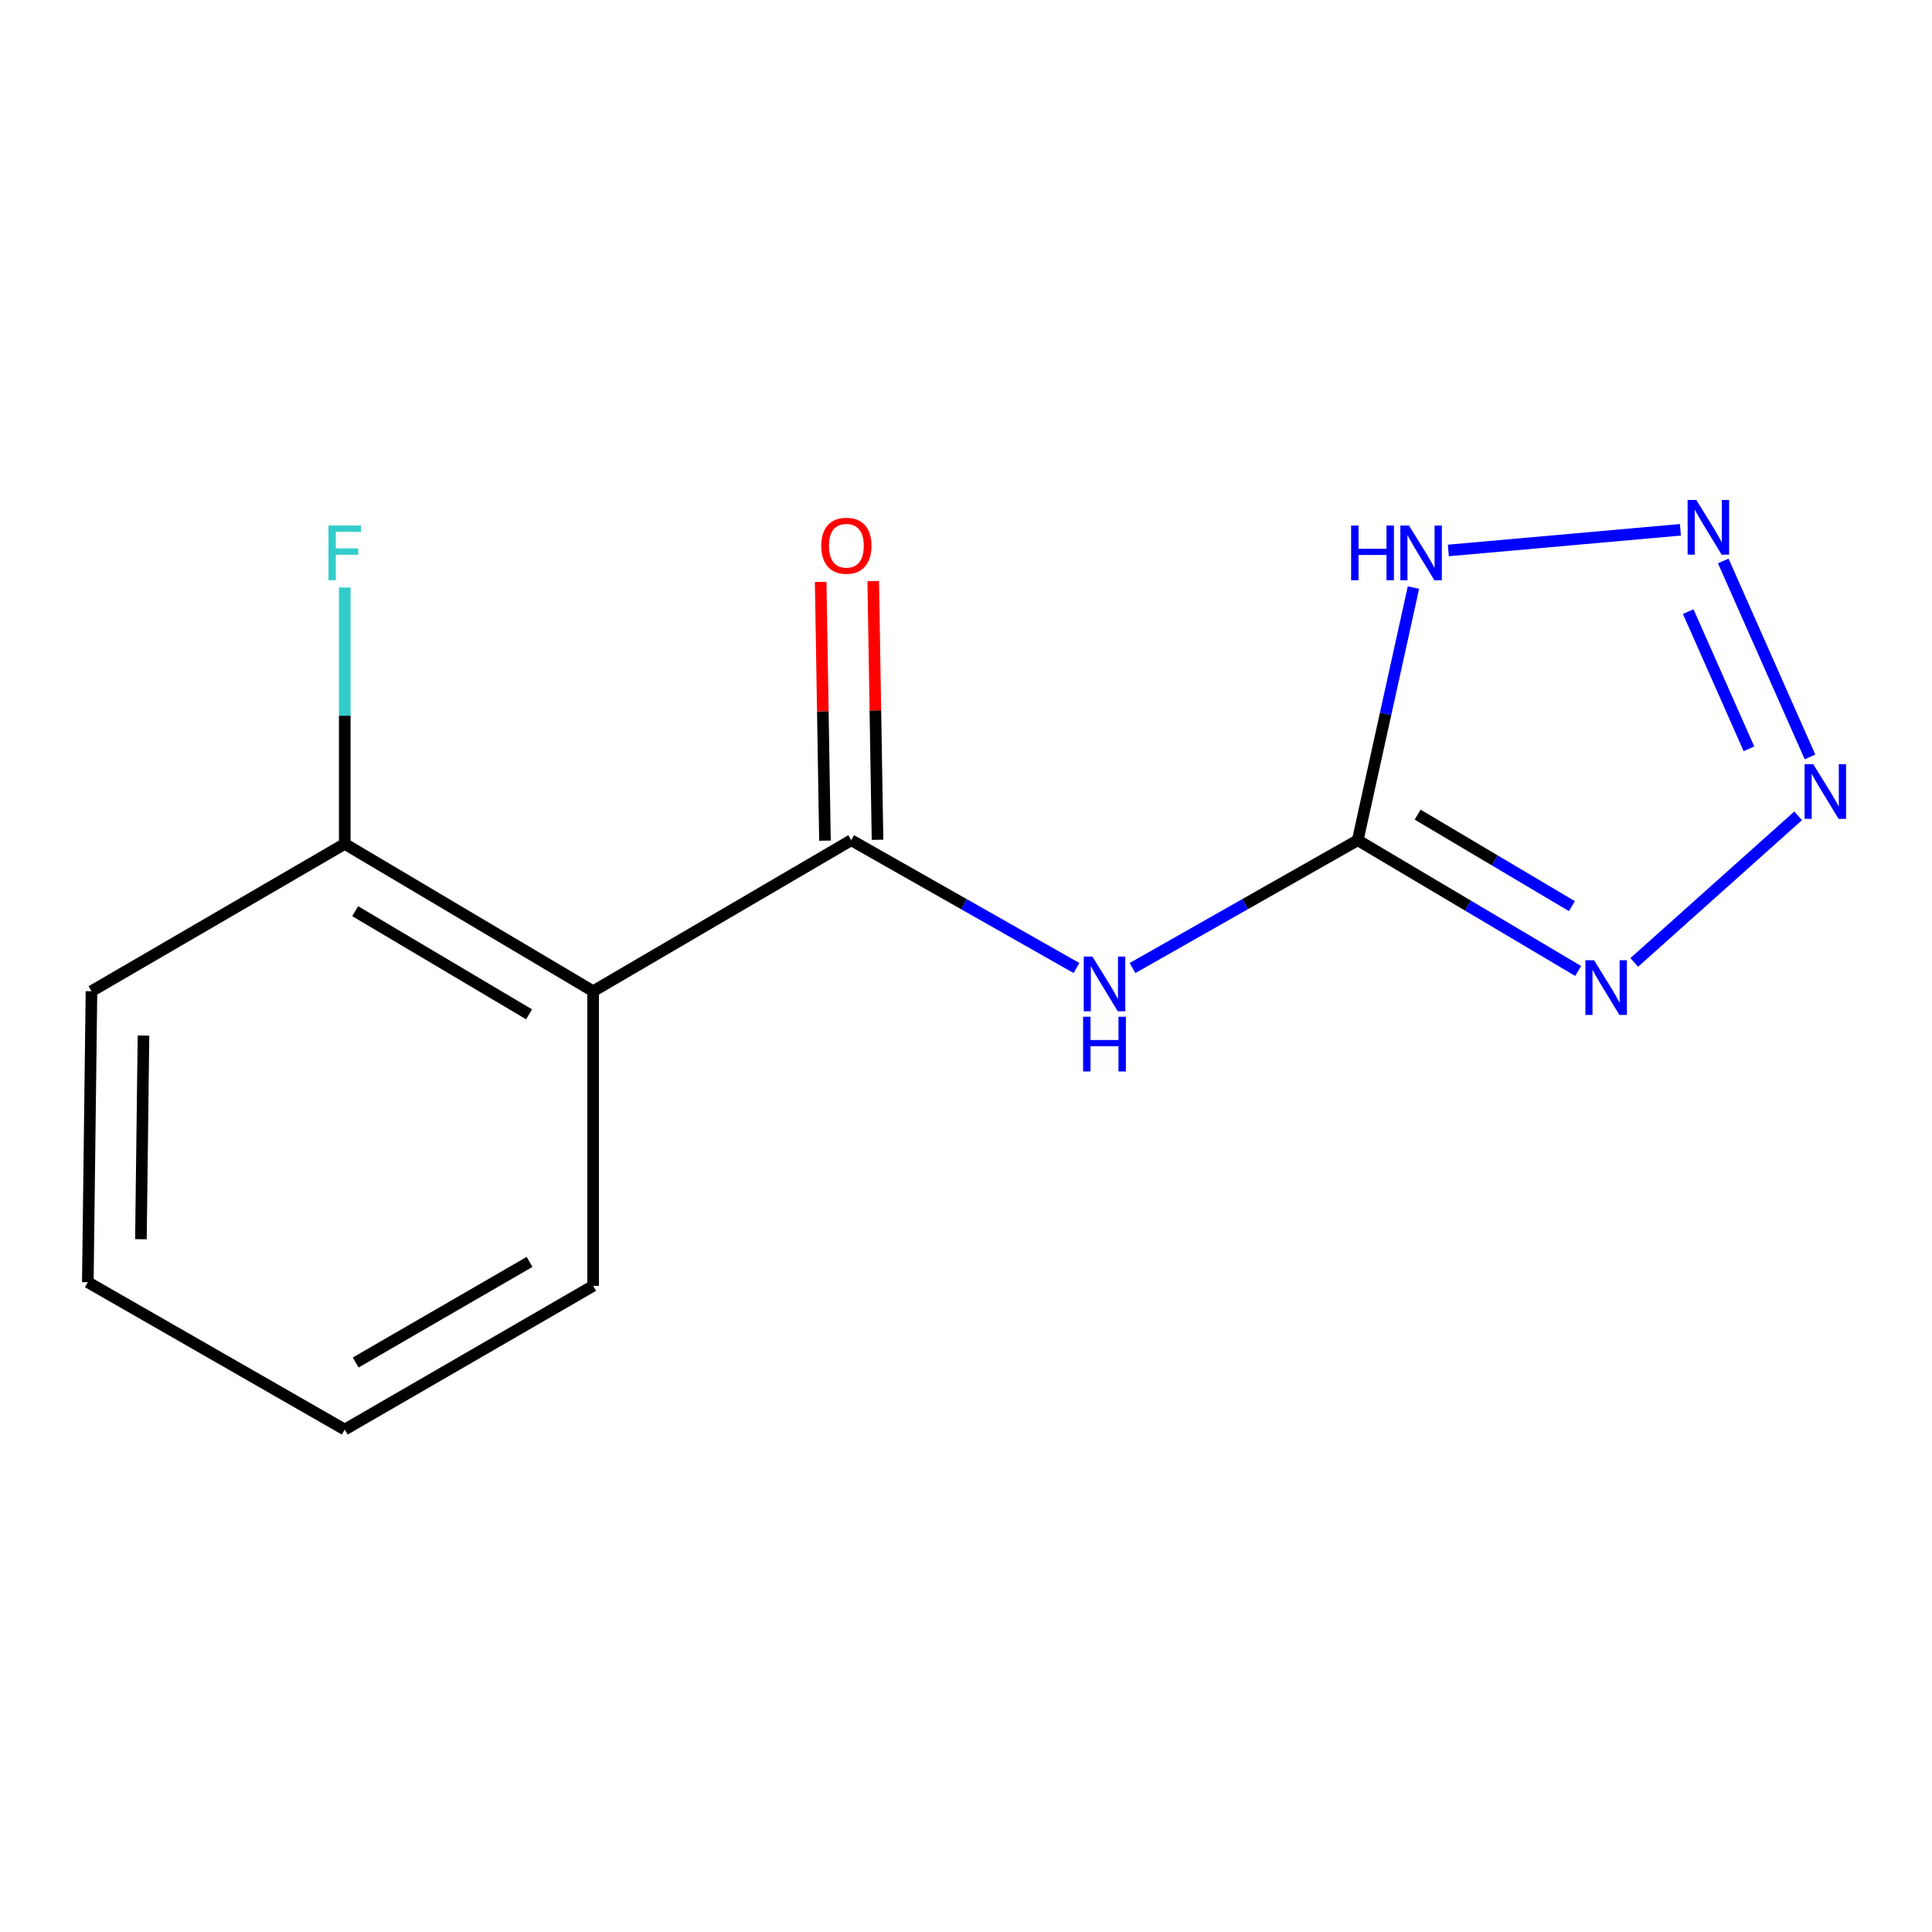 <?xml version='1.0' encoding='iso-8859-1'?>
<svg version='1.1' baseProfile='full'
              xmlns='http://www.w3.org/2000/svg'
                      xmlns:rdkit='http://www.rdkit.org/xml'
                      xmlns:xlink='http://www.w3.org/1999/xlink'
                  xml:space='preserve'
width='1000px' height='1000px' viewBox='0 0 1000 1000'>
<!-- END OF HEADER -->
<rect style='opacity:1.0;fill:#FFFFFF;stroke:none' width='1000' height='1000' x='0' y='0'> </rect>
<path class='bond-0' d='M 702.773,434.9 L 759.816,468.739' style='fill:none;fill-rule:evenodd;stroke:#000000;stroke-width:6px;stroke-linecap:butt;stroke-linejoin:miter;stroke-opacity:1' />
<path class='bond-0' d='M 759.816,468.739 L 816.858,502.578' style='fill:none;fill-rule:evenodd;stroke:#0000FF;stroke-width:6px;stroke-linecap:butt;stroke-linejoin:miter;stroke-opacity:1' />
<path class='bond-0' d='M 733.767,421.653 L 773.696,445.341' style='fill:none;fill-rule:evenodd;stroke:#000000;stroke-width:6px;stroke-linecap:butt;stroke-linejoin:miter;stroke-opacity:1' />
<path class='bond-0' d='M 773.696,445.341 L 813.626,469.028' style='fill:none;fill-rule:evenodd;stroke:#0000FF;stroke-width:6px;stroke-linecap:butt;stroke-linejoin:miter;stroke-opacity:1' />
<path class='bond-2' d='M 702.773,434.9 L 644.484,467.973' style='fill:none;fill-rule:evenodd;stroke:#000000;stroke-width:6px;stroke-linecap:butt;stroke-linejoin:miter;stroke-opacity:1' />
<path class='bond-2' d='M 644.484,467.973 L 586.195,501.045' style='fill:none;fill-rule:evenodd;stroke:#0000FF;stroke-width:6px;stroke-linecap:butt;stroke-linejoin:miter;stroke-opacity:1' />
<path class='bond-5' d='M 702.773,434.9 L 717.185,369.521' style='fill:none;fill-rule:evenodd;stroke:#000000;stroke-width:6px;stroke-linecap:butt;stroke-linejoin:miter;stroke-opacity:1' />
<path class='bond-5' d='M 717.185,369.521 L 731.596,304.143' style='fill:none;fill-rule:evenodd;stroke:#0000FF;stroke-width:6px;stroke-linecap:butt;stroke-linejoin:miter;stroke-opacity:1' />
<path class='bond-1' d='M 845.881,498.156 L 930.726,422.263' style='fill:none;fill-rule:evenodd;stroke:#0000FF;stroke-width:6px;stroke-linecap:butt;stroke-linejoin:miter;stroke-opacity:1' />
<path class='bond-14' d='M 936.86,391.79 L 891.956,290.345' style='fill:none;fill-rule:evenodd;stroke:#0000FF;stroke-width:6px;stroke-linecap:butt;stroke-linejoin:miter;stroke-opacity:1' />
<path class='bond-14' d='M 905.247,387.585 L 873.815,316.574' style='fill:none;fill-rule:evenodd;stroke:#0000FF;stroke-width:6px;stroke-linecap:butt;stroke-linejoin:miter;stroke-opacity:1' />
<path class='bond-3' d='M 557.18,501.045 L 498.891,467.973' style='fill:none;fill-rule:evenodd;stroke:#0000FF;stroke-width:6px;stroke-linecap:butt;stroke-linejoin:miter;stroke-opacity:1' />
<path class='bond-3' d='M 498.891,467.973 L 440.602,434.9' style='fill:none;fill-rule:evenodd;stroke:#000000;stroke-width:6px;stroke-linecap:butt;stroke-linejoin:miter;stroke-opacity:1' />
<path class='bond-6' d='M 440.602,434.9 L 307.007,513.056' style='fill:none;fill-rule:evenodd;stroke:#000000;stroke-width:6px;stroke-linecap:butt;stroke-linejoin:miter;stroke-opacity:1' />
<path class='bond-8' d='M 454.203,434.675 L 453.094,367.71' style='fill:none;fill-rule:evenodd;stroke:#000000;stroke-width:6px;stroke-linecap:butt;stroke-linejoin:miter;stroke-opacity:1' />
<path class='bond-8' d='M 453.094,367.71 L 451.986,300.745' style='fill:none;fill-rule:evenodd;stroke:#FF0000;stroke-width:6px;stroke-linecap:butt;stroke-linejoin:miter;stroke-opacity:1' />
<path class='bond-8' d='M 427.001,435.125 L 425.892,368.16' style='fill:none;fill-rule:evenodd;stroke:#000000;stroke-width:6px;stroke-linecap:butt;stroke-linejoin:miter;stroke-opacity:1' />
<path class='bond-8' d='M 425.892,368.16 L 424.784,301.195' style='fill:none;fill-rule:evenodd;stroke:#FF0000;stroke-width:6px;stroke-linecap:butt;stroke-linejoin:miter;stroke-opacity:1' />
<path class='bond-4' d='M 869.778,274.224 L 749.665,284.919' style='fill:none;fill-rule:evenodd;stroke:#0000FF;stroke-width:6px;stroke-linecap:butt;stroke-linejoin:miter;stroke-opacity:1' />
<path class='bond-7' d='M 307.007,513.056 L 178.445,436.789' style='fill:none;fill-rule:evenodd;stroke:#000000;stroke-width:6px;stroke-linecap:butt;stroke-linejoin:miter;stroke-opacity:1' />
<path class='bond-7' d='M 273.842,525.014 L 183.849,471.627' style='fill:none;fill-rule:evenodd;stroke:#000000;stroke-width:6px;stroke-linecap:butt;stroke-linejoin:miter;stroke-opacity:1' />
<path class='bond-10' d='M 307.007,513.056 L 307.007,665.559' style='fill:none;fill-rule:evenodd;stroke:#000000;stroke-width:6px;stroke-linecap:butt;stroke-linejoin:miter;stroke-opacity:1' />
<path class='bond-9' d='M 178.445,436.789 L 178.445,370.445' style='fill:none;fill-rule:evenodd;stroke:#000000;stroke-width:6px;stroke-linecap:butt;stroke-linejoin:miter;stroke-opacity:1' />
<path class='bond-9' d='M 178.445,370.445 L 178.445,304.101' style='fill:none;fill-rule:evenodd;stroke:#33CCCC;stroke-width:6px;stroke-linecap:butt;stroke-linejoin:miter;stroke-opacity:1' />
<path class='bond-11' d='M 178.445,436.789 L 47.344,513.056' style='fill:none;fill-rule:evenodd;stroke:#000000;stroke-width:6px;stroke-linecap:butt;stroke-linejoin:miter;stroke-opacity:1' />
<path class='bond-12' d='M 307.007,665.559 L 178.445,739.936' style='fill:none;fill-rule:evenodd;stroke:#000000;stroke-width:6px;stroke-linecap:butt;stroke-linejoin:miter;stroke-opacity:1' />
<path class='bond-12' d='M 274.099,653.166 L 184.105,705.23' style='fill:none;fill-rule:evenodd;stroke:#000000;stroke-width:6px;stroke-linecap:butt;stroke-linejoin:miter;stroke-opacity:1' />
<path class='bond-15' d='M 47.344,513.056 L 45.455,663.669' style='fill:none;fill-rule:evenodd;stroke:#000000;stroke-width:6px;stroke-linecap:butt;stroke-linejoin:miter;stroke-opacity:1' />
<path class='bond-15' d='M 74.264,535.989 L 72.942,641.418' style='fill:none;fill-rule:evenodd;stroke:#000000;stroke-width:6px;stroke-linecap:butt;stroke-linejoin:miter;stroke-opacity:1' />
<path class='bond-13' d='M 178.445,739.936 L 45.455,663.669' style='fill:none;fill-rule:evenodd;stroke:#000000;stroke-width:6px;stroke-linecap:butt;stroke-linejoin:miter;stroke-opacity:1' />
<path  class='atom-1' d='M 825.075 497.006
L 834.355 512.006
Q 835.275 513.486, 836.755 516.166
Q 838.235 518.846, 838.315 519.006
L 838.315 497.006
L 842.075 497.006
L 842.075 525.326
L 838.195 525.326
L 828.235 508.926
Q 827.075 507.006, 825.835 504.806
Q 824.635 502.606, 824.275 501.926
L 824.275 525.326
L 820.595 525.326
L 820.595 497.006
L 825.075 497.006
' fill='#0000FF'/>
<path  class='atom-2' d='M 938.523 395.529
L 947.803 410.529
Q 948.723 412.009, 950.203 414.689
Q 951.683 417.369, 951.763 417.529
L 951.763 395.529
L 955.523 395.529
L 955.523 423.849
L 951.643 423.849
L 941.683 407.449
Q 940.523 405.529, 939.283 403.329
Q 938.083 401.129, 937.723 400.449
L 937.723 423.849
L 934.043 423.849
L 934.043 395.529
L 938.523 395.529
' fill='#0000FF'/>
<path  class='atom-3' d='M 565.428 495.117
L 574.708 510.117
Q 575.628 511.597, 577.108 514.277
Q 578.588 516.957, 578.668 517.117
L 578.668 495.117
L 582.428 495.117
L 582.428 523.437
L 578.548 523.437
L 568.588 507.037
Q 567.428 505.117, 566.188 502.917
Q 564.988 500.717, 564.628 500.037
L 564.628 523.437
L 560.948 523.437
L 560.948 495.117
L 565.428 495.117
' fill='#0000FF'/>
<path  class='atom-3' d='M 560.608 526.269
L 564.448 526.269
L 564.448 538.309
L 578.928 538.309
L 578.928 526.269
L 582.768 526.269
L 582.768 554.589
L 578.928 554.589
L 578.928 541.509
L 564.448 541.509
L 564.448 554.589
L 560.608 554.589
L 560.608 526.269
' fill='#0000FF'/>
<path  class='atom-5' d='M 877.99 258.776
L 887.27 273.776
Q 888.19 275.256, 889.67 277.936
Q 891.15 280.616, 891.23 280.776
L 891.23 258.776
L 894.99 258.776
L 894.99 287.096
L 891.11 287.096
L 881.15 270.696
Q 879.99 268.776, 878.75 266.576
Q 877.55 264.376, 877.19 263.696
L 877.19 287.096
L 873.51 287.096
L 873.51 258.776
L 877.99 258.776
' fill='#0000FF'/>
<path  class='atom-6' d='M 699.336 272.016
L 703.176 272.016
L 703.176 284.056
L 717.656 284.056
L 717.656 272.016
L 721.496 272.016
L 721.496 300.336
L 717.656 300.336
L 717.656 287.256
L 703.176 287.256
L 703.176 300.336
L 699.336 300.336
L 699.336 272.016
' fill='#0000FF'/>
<path  class='atom-6' d='M 729.296 272.016
L 738.576 287.016
Q 739.496 288.496, 740.976 291.176
Q 742.456 293.856, 742.536 294.016
L 742.536 272.016
L 746.296 272.016
L 746.296 300.336
L 742.416 300.336
L 732.456 283.936
Q 731.296 282.016, 730.056 279.816
Q 728.856 277.616, 728.496 276.936
L 728.496 300.336
L 724.816 300.336
L 724.816 272.016
L 729.296 272.016
' fill='#0000FF'/>
<path  class='atom-9' d='M 425.078 282.477
Q 425.078 275.677, 428.438 271.877
Q 431.798 268.077, 438.078 268.077
Q 444.358 268.077, 447.718 271.877
Q 451.078 275.677, 451.078 282.477
Q 451.078 289.357, 447.678 293.277
Q 444.278 297.157, 438.078 297.157
Q 431.838 297.157, 428.438 293.277
Q 425.078 289.397, 425.078 282.477
M 438.078 293.957
Q 442.398 293.957, 444.718 291.077
Q 447.078 288.157, 447.078 282.477
Q 447.078 276.917, 444.718 274.117
Q 442.398 271.277, 438.078 271.277
Q 433.758 271.277, 431.398 274.077
Q 429.078 276.877, 429.078 282.477
Q 429.078 288.197, 431.398 291.077
Q 433.758 293.957, 438.078 293.957
' fill='#FF0000'/>
<path  class='atom-10' d='M 170.025 272.016
L 186.865 272.016
L 186.865 275.256
L 173.825 275.256
L 173.825 283.856
L 185.425 283.856
L 185.425 287.136
L 173.825 287.136
L 173.825 300.336
L 170.025 300.336
L 170.025 272.016
' fill='#33CCCC'/>
</svg>
